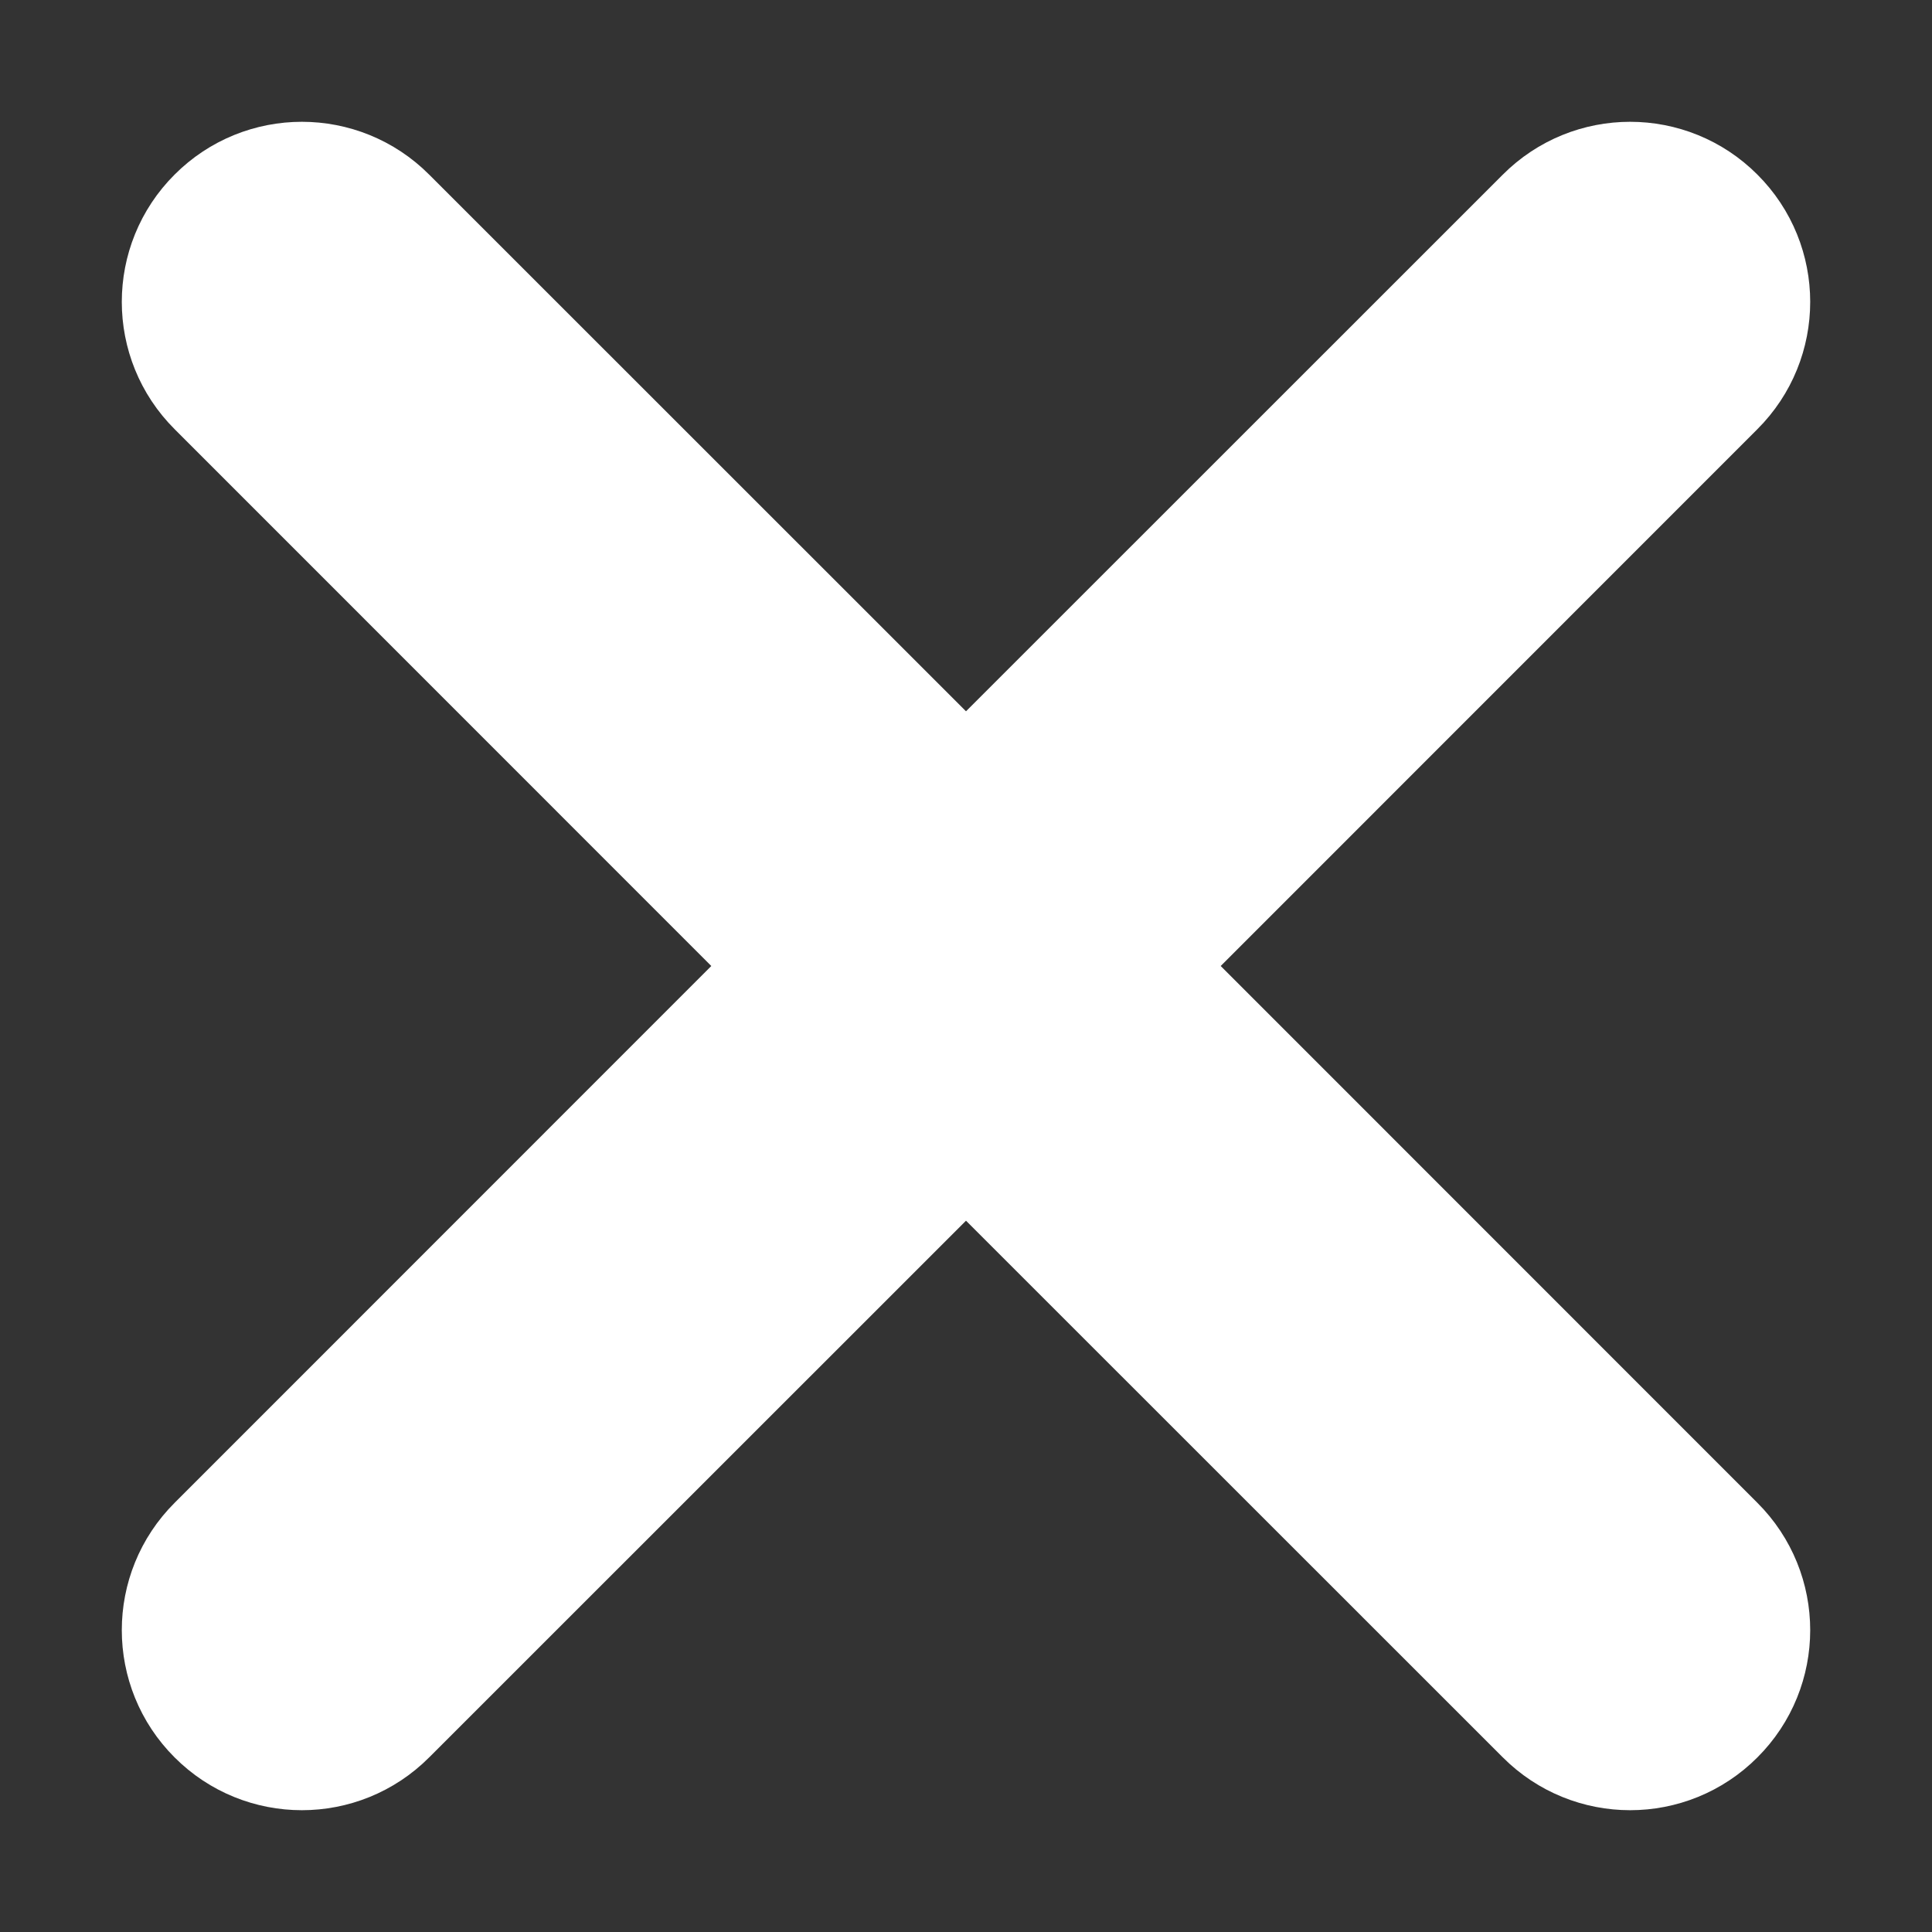 <svg width="12" height="12" viewBox="0 0 12 12" fill="none" xmlns="http://www.w3.org/2000/svg">
<rect x="0" y="0" width="12" height="12" fill="#333333" stroke="none"/>
<path d="M10.562 2.312C10.804 2.071 10.804 1.679 10.562 1.438V1.438C10.321 1.196 9.929 1.196 9.688 1.438L6 5.125L2.312 1.438C2.071 1.196 1.679 1.196 1.438 1.438V1.438C1.196 1.679 1.196 2.071 1.438 2.312L5.125 6L1.438 9.688C1.196 9.929 1.196 10.321 1.438 10.562V10.562C1.679 10.804 2.071 10.804 2.312 10.562L6 6.875L9.688 10.562C9.929 10.804 10.321 10.804 10.562 10.562V10.562C10.804 10.321 10.804 9.929 10.562 9.688L6.875 6L10.562 2.312Z" fill="white" stroke="white" stroke-linecap="round"/>
</svg>
